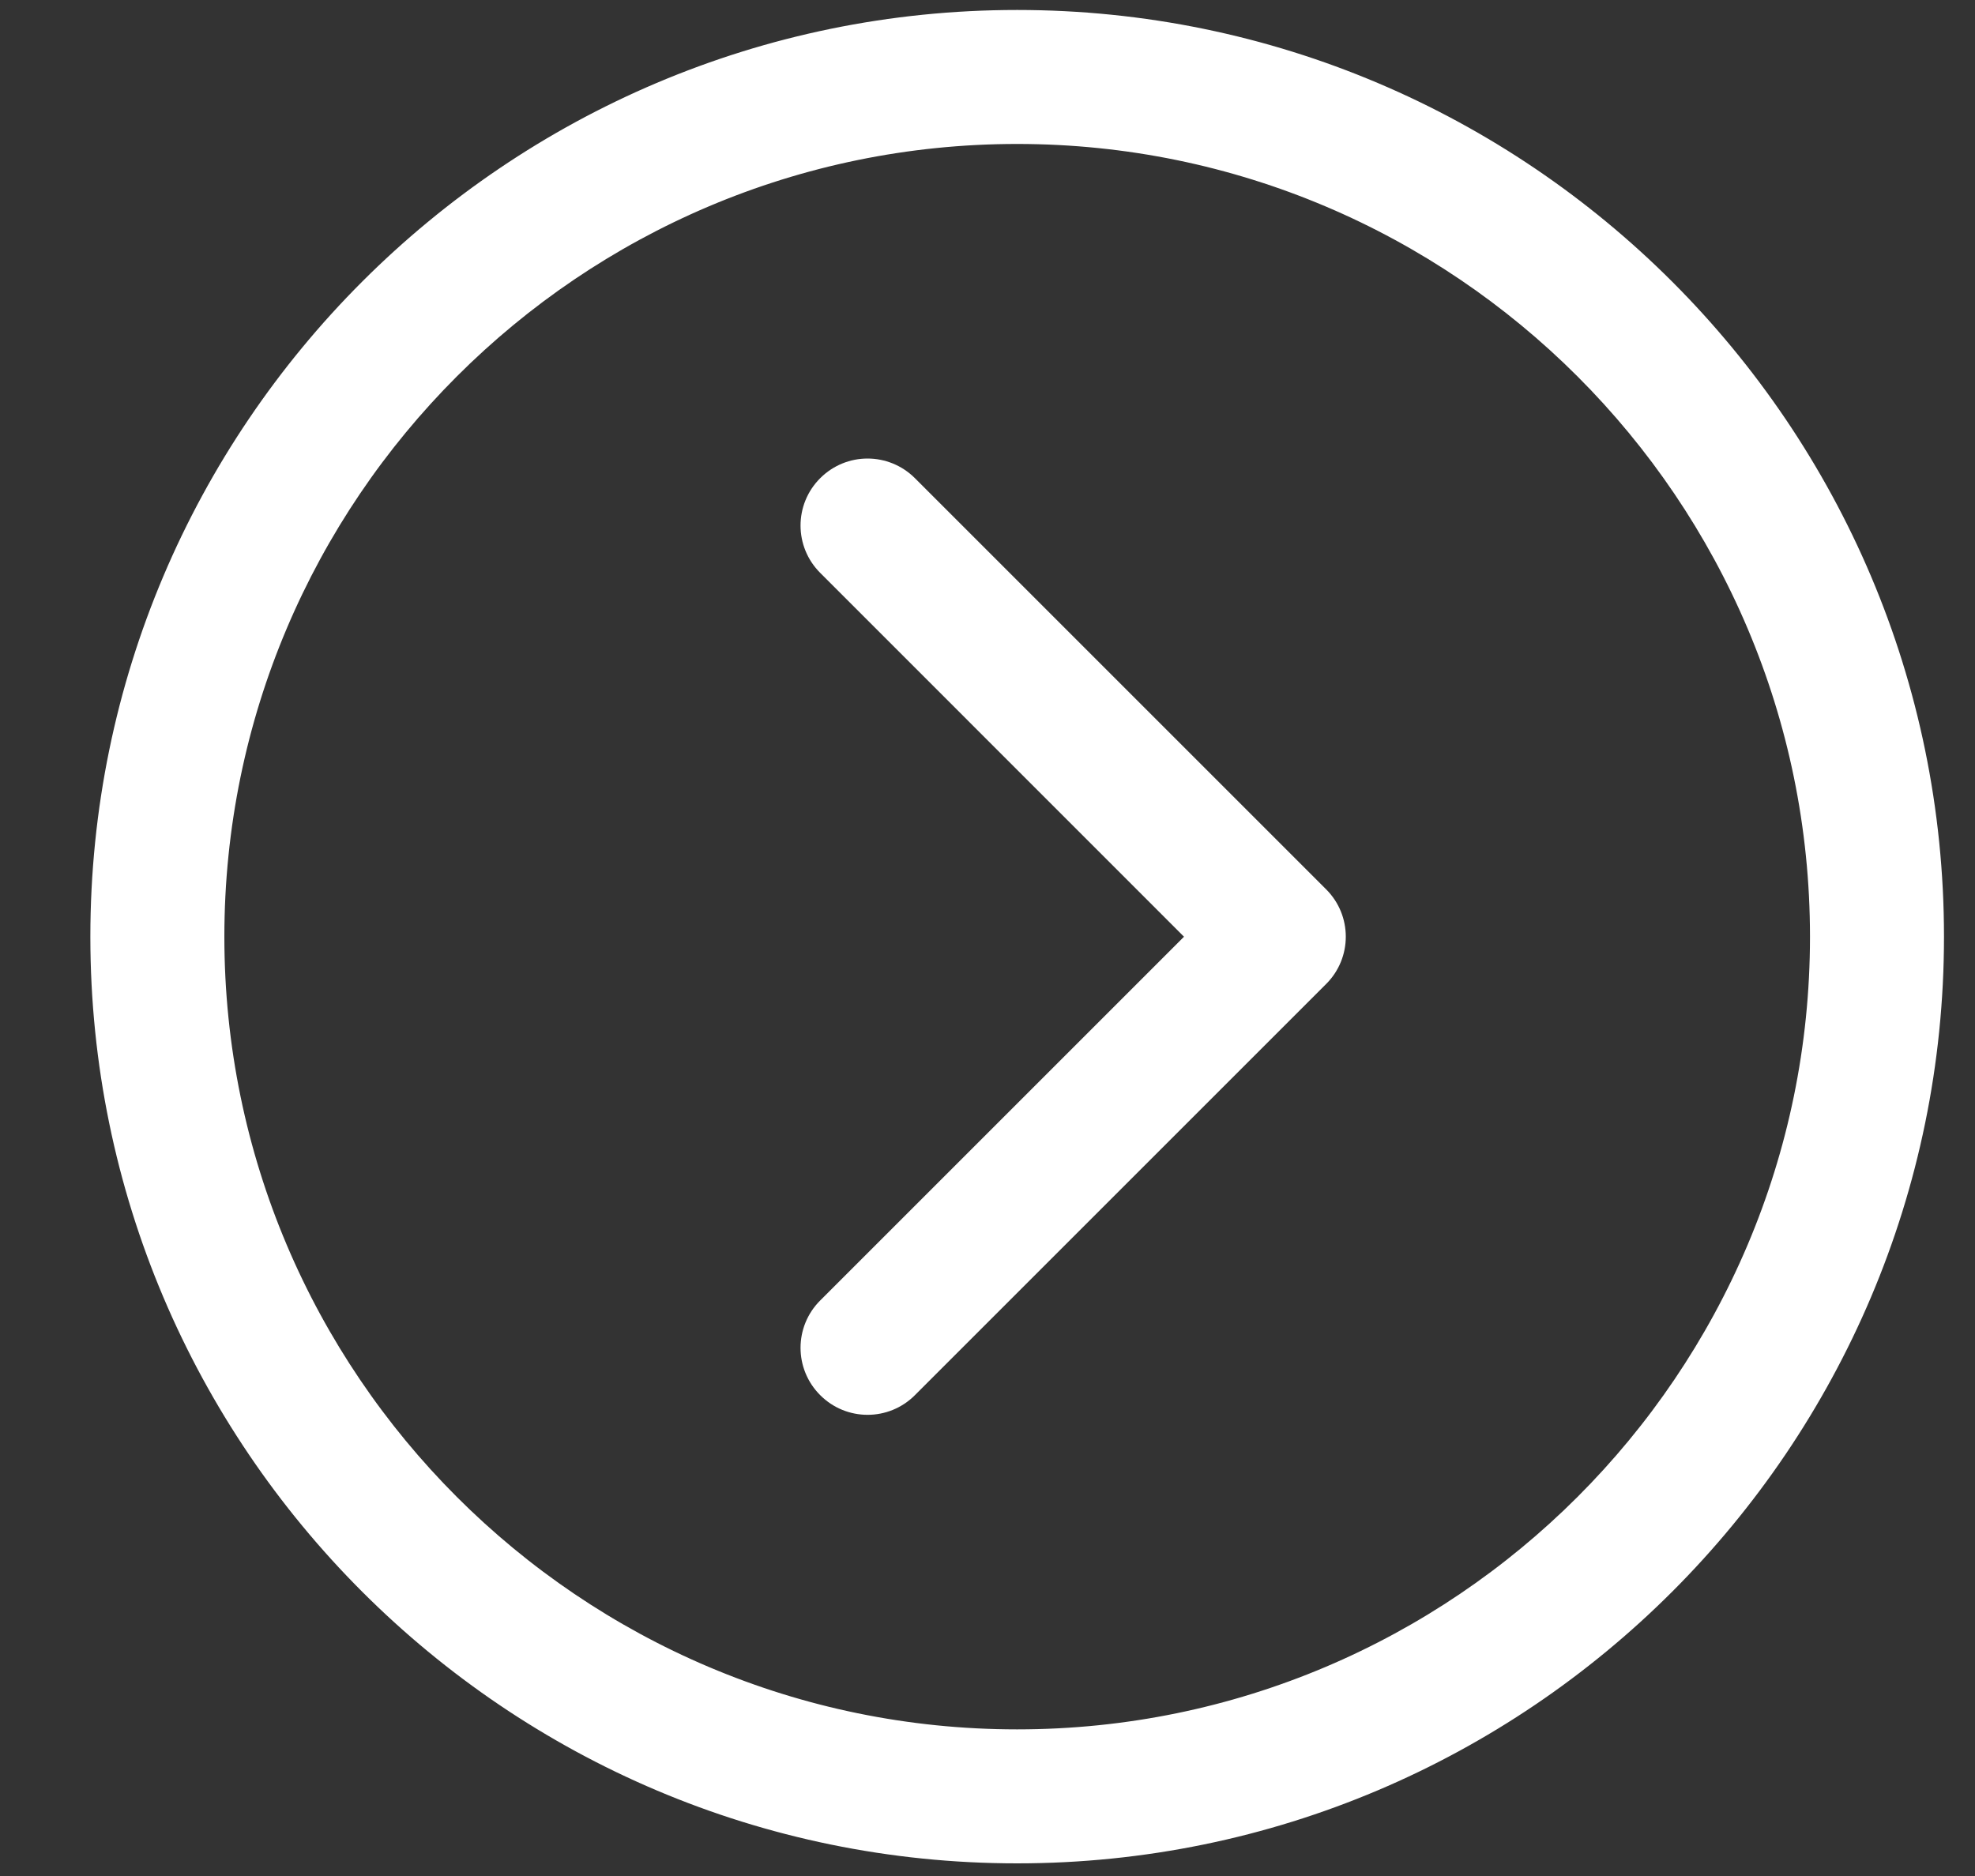 <svg width="20" height="19" viewBox="0 0 20 19" fill="none" xmlns="http://www.w3.org/2000/svg">
<rect x="0" y="0" width="20" height="19" fill="#333333" stroke="none"/>
<path d="M10.3 18.722C15.393 18.722 19.536 14.579 19.536 9.487C19.536 4.394 15.393 0.251 10.3 0.251C5.208 0.251 1.065 4.394 1.065 9.487C1.065 14.579 5.208 18.722 10.3 18.722ZM10.3 1.308C14.81 1.308 18.479 4.977 18.479 9.487C18.479 13.996 14.81 17.665 10.3 17.665C5.791 17.665 2.122 13.996 2.122 9.487C2.122 4.977 5.791 1.308 10.3 1.308Z" fill="white" stroke="white" stroke-width="0.3"/>
<path d="M8.412 14.024C8.618 14.231 8.953 14.231 9.159 14.024L9.159 14.024L9.159 14.024L13.323 9.86C13.53 9.654 13.53 9.319 13.323 9.113L13.323 9.113L13.323 9.113L9.159 4.949C9.056 4.846 8.92 4.794 8.785 4.794C8.65 4.794 8.515 4.846 8.412 4.949L8.412 4.949C8.205 5.155 8.205 5.49 8.412 5.696C8.412 5.696 8.412 5.696 8.412 5.696L12.202 9.487L8.412 13.277C8.205 13.483 8.205 13.818 8.412 14.024Z" fill="white" stroke="white" stroke-width="0.3"/>
</svg>
